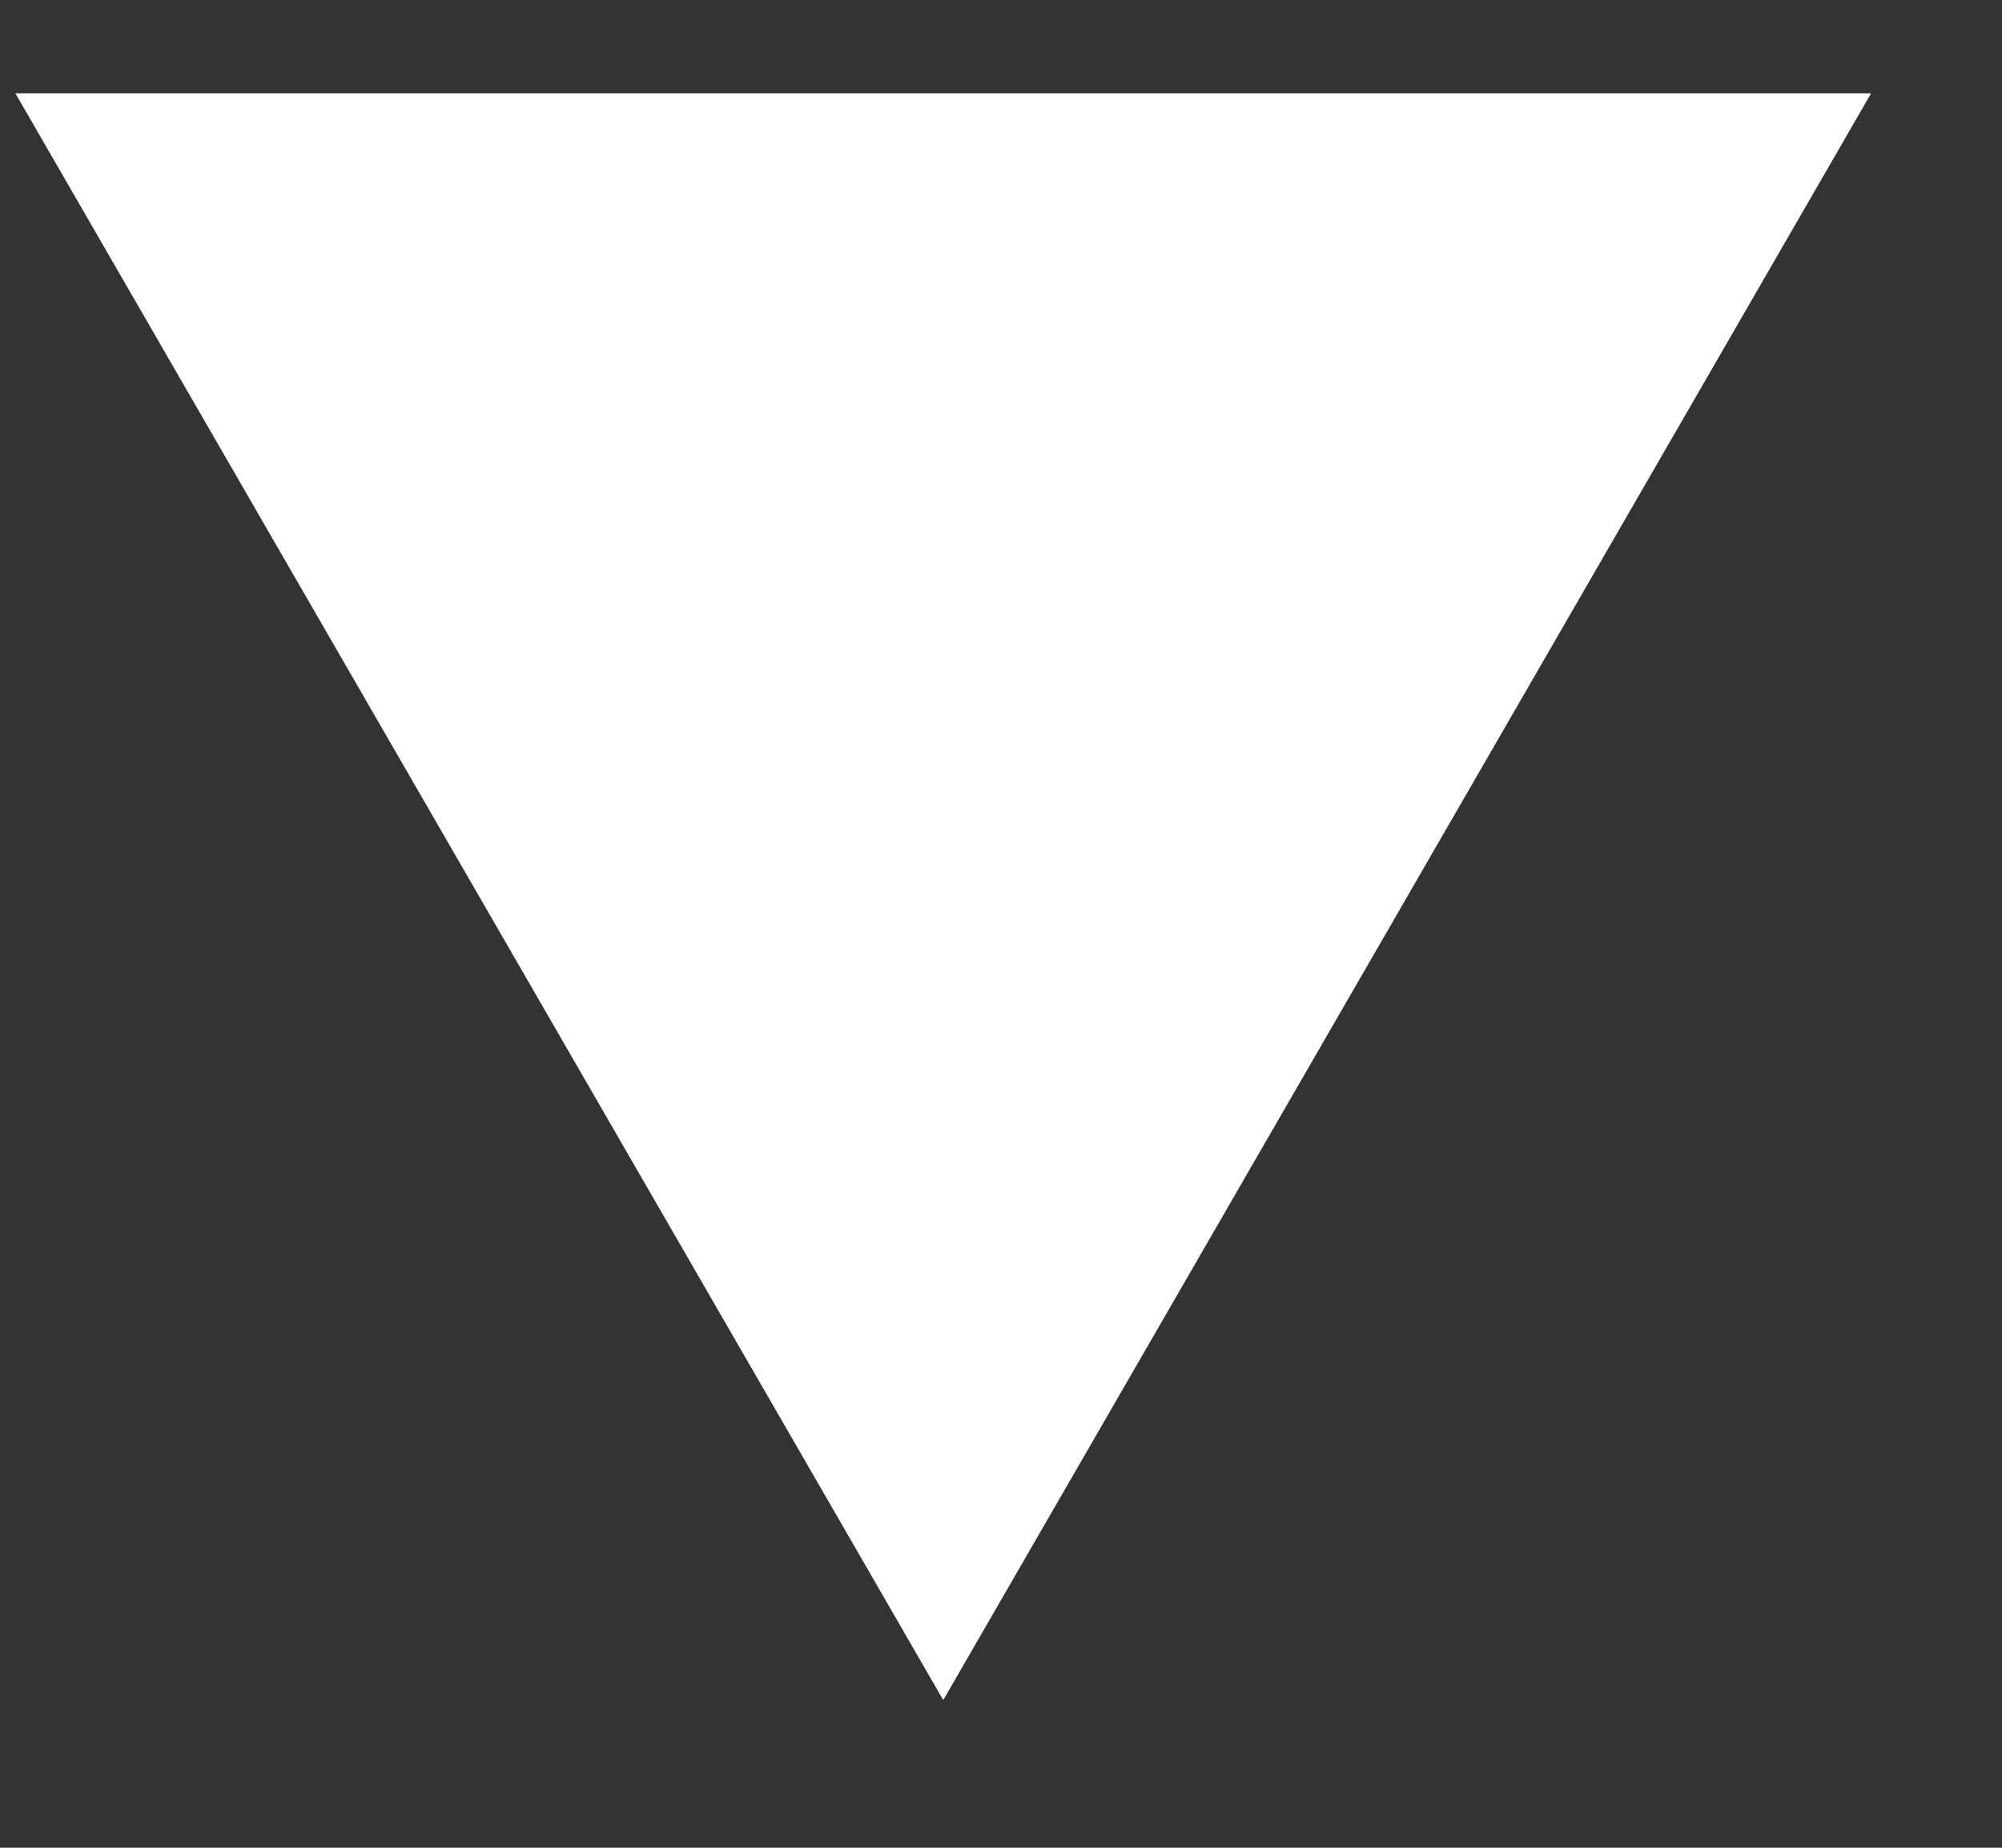 <svg width="13" height="12" viewBox="0 0 13 12" fill="none" xmlns="http://www.w3.org/2000/svg">
<rect x="0" y="0" width="13" height="12" fill="#333333" stroke="none"/>
<path d="M6.125 11.041L0.1 0.606L12.15 0.606L6.125 11.041Z" fill="white"/>
</svg>
